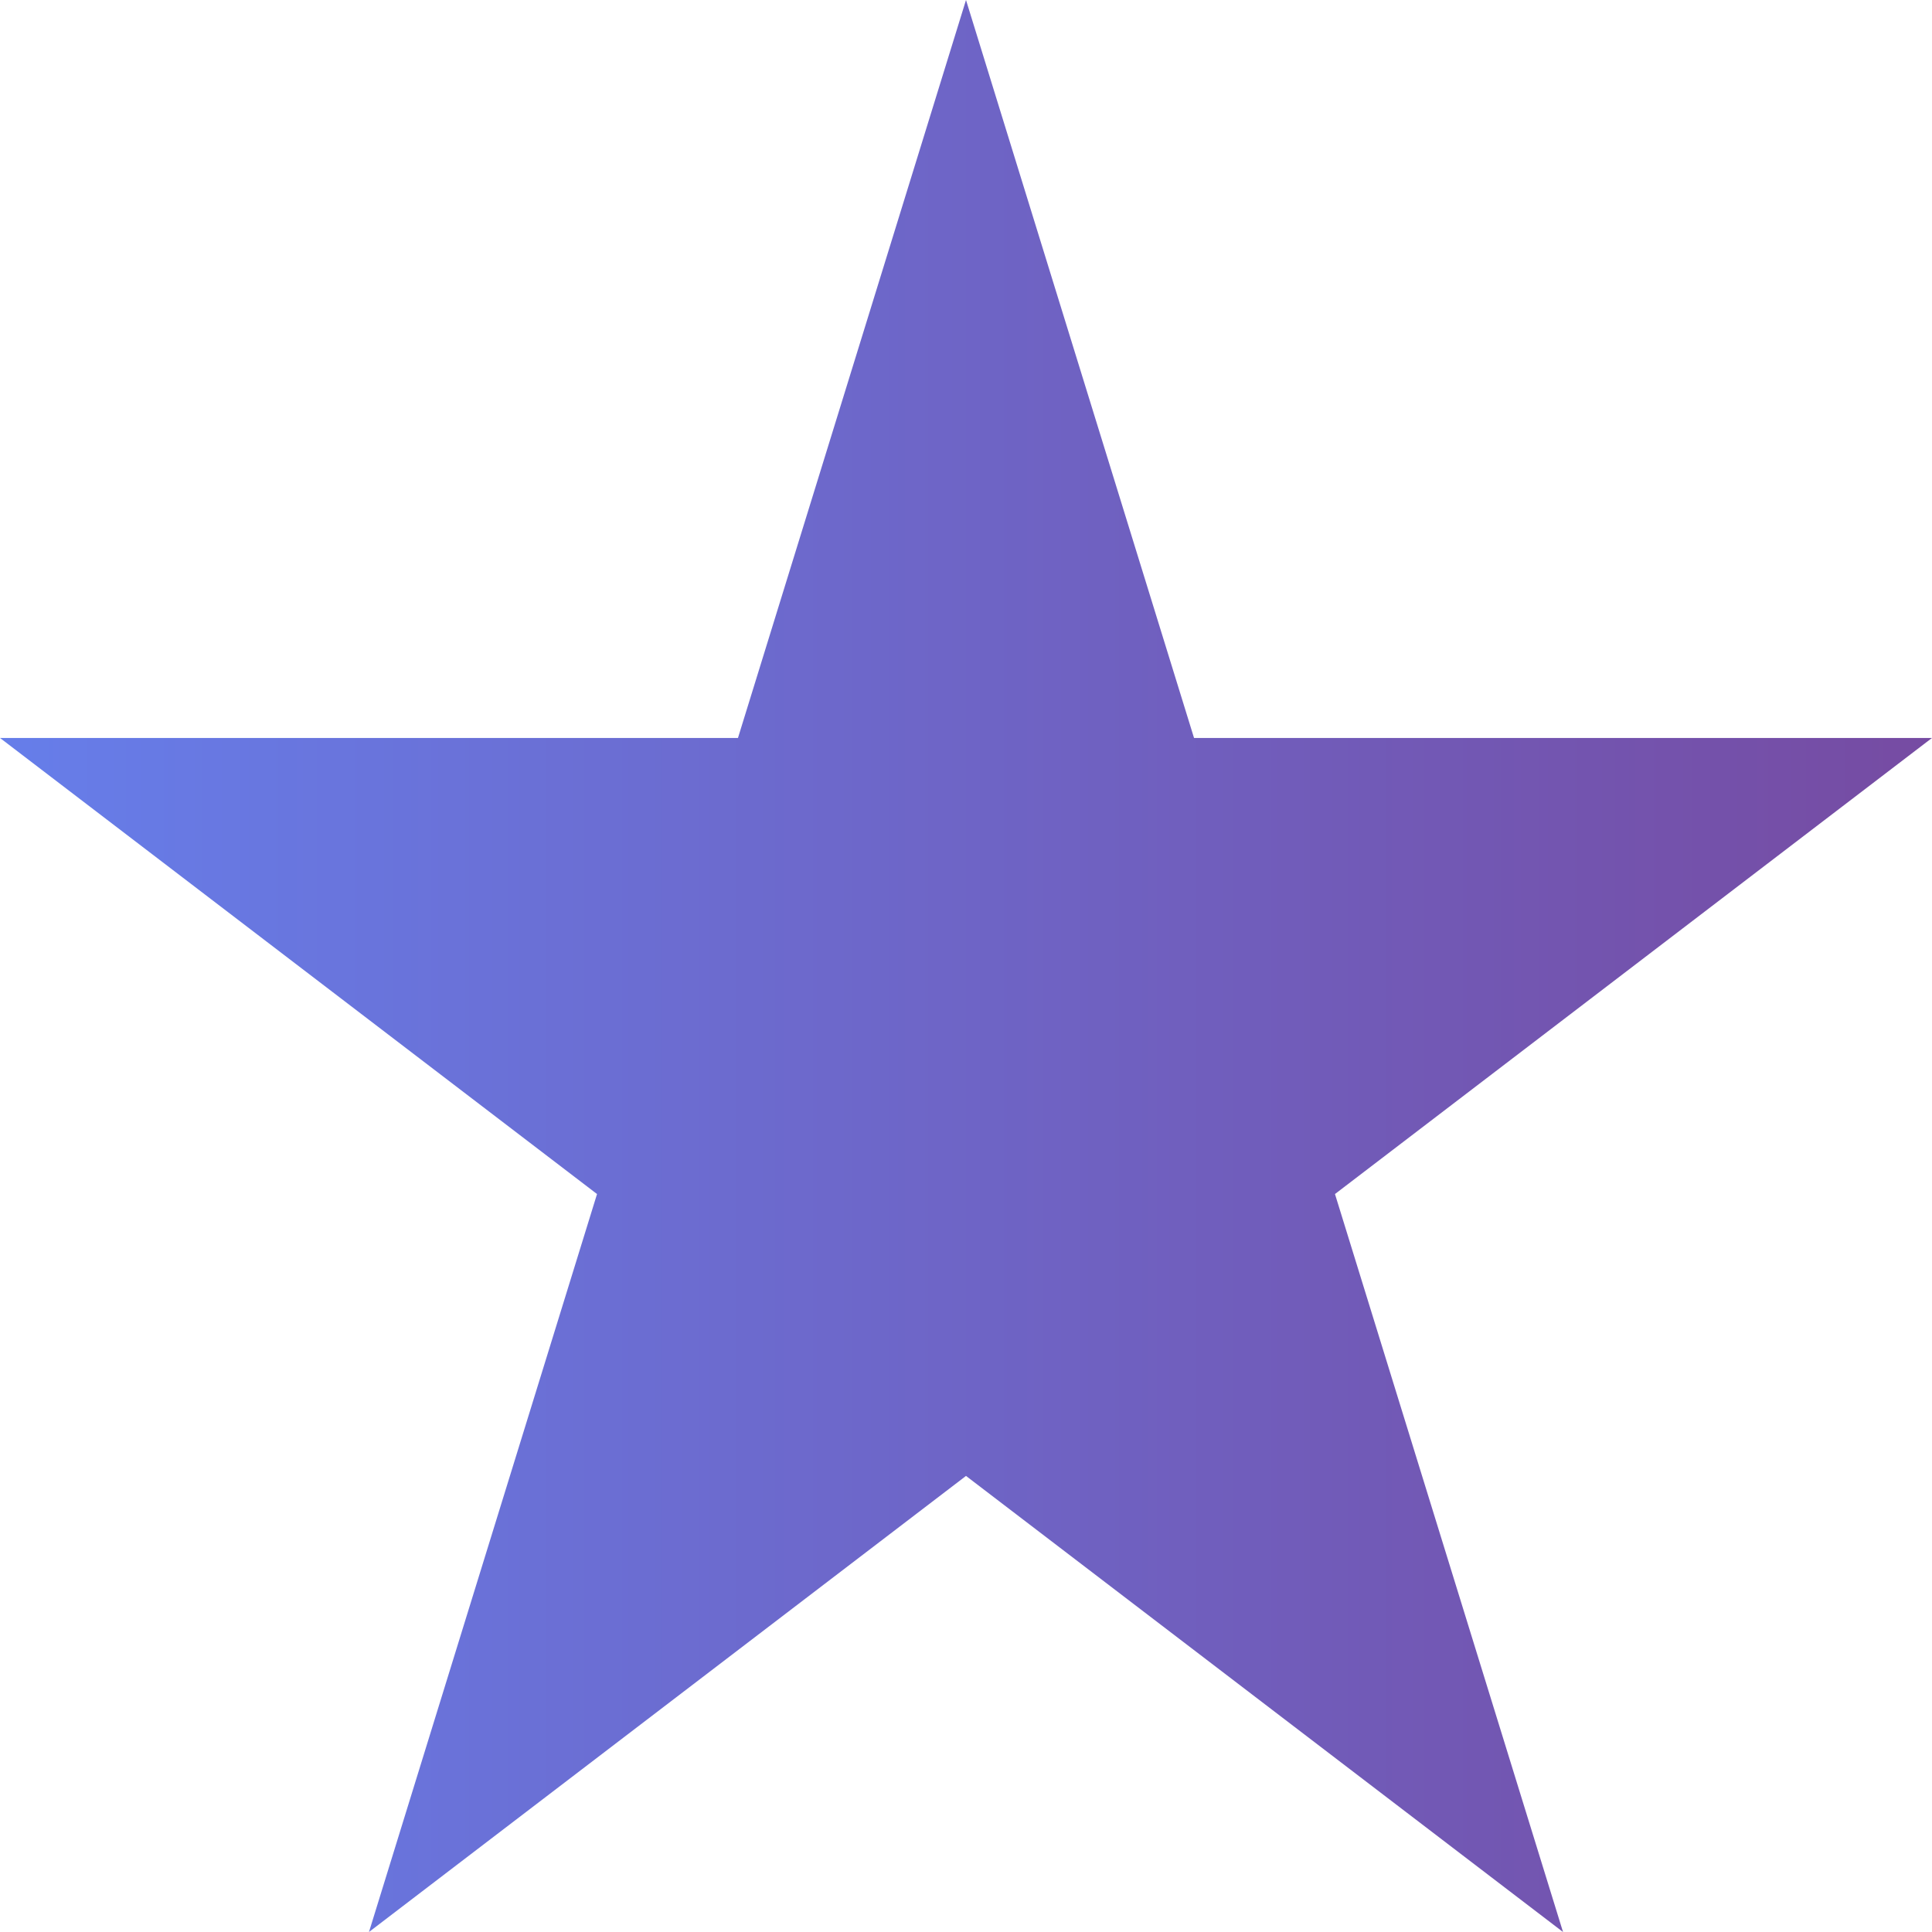  <svg version="1.0" xmlns="http://www.w3.org/2000/svg" xmlns:xlink="http://www.w3.org/1999/xlink" x="0px" y="0px" viewBox="0 0 100 95.105" enable-background="new 0 0 100 95.105" xml:space="preserve" preserveAspectRatio="none" width="200" height="200" class="" fill="url(&quot;#SHAPE323_desktop_gradient&quot;)"><defs id="SHAPE323_defs"><linearGradient id="SHAPE323_desktop_gradient" gradientTransform="rotate(0)"><stop offset="0%" stop-color="#667eea"></stop><stop offset="100%" stop-color="#764ba2"></stop></linearGradient></defs><polygon points="50,0 61.803,36.327 100,36.327 69.098,58.778 80.902,95.105 50,72.654 19.098,95.105 30.902,58.778 0,36.327 
	38.197,36.327 "></polygon></svg>